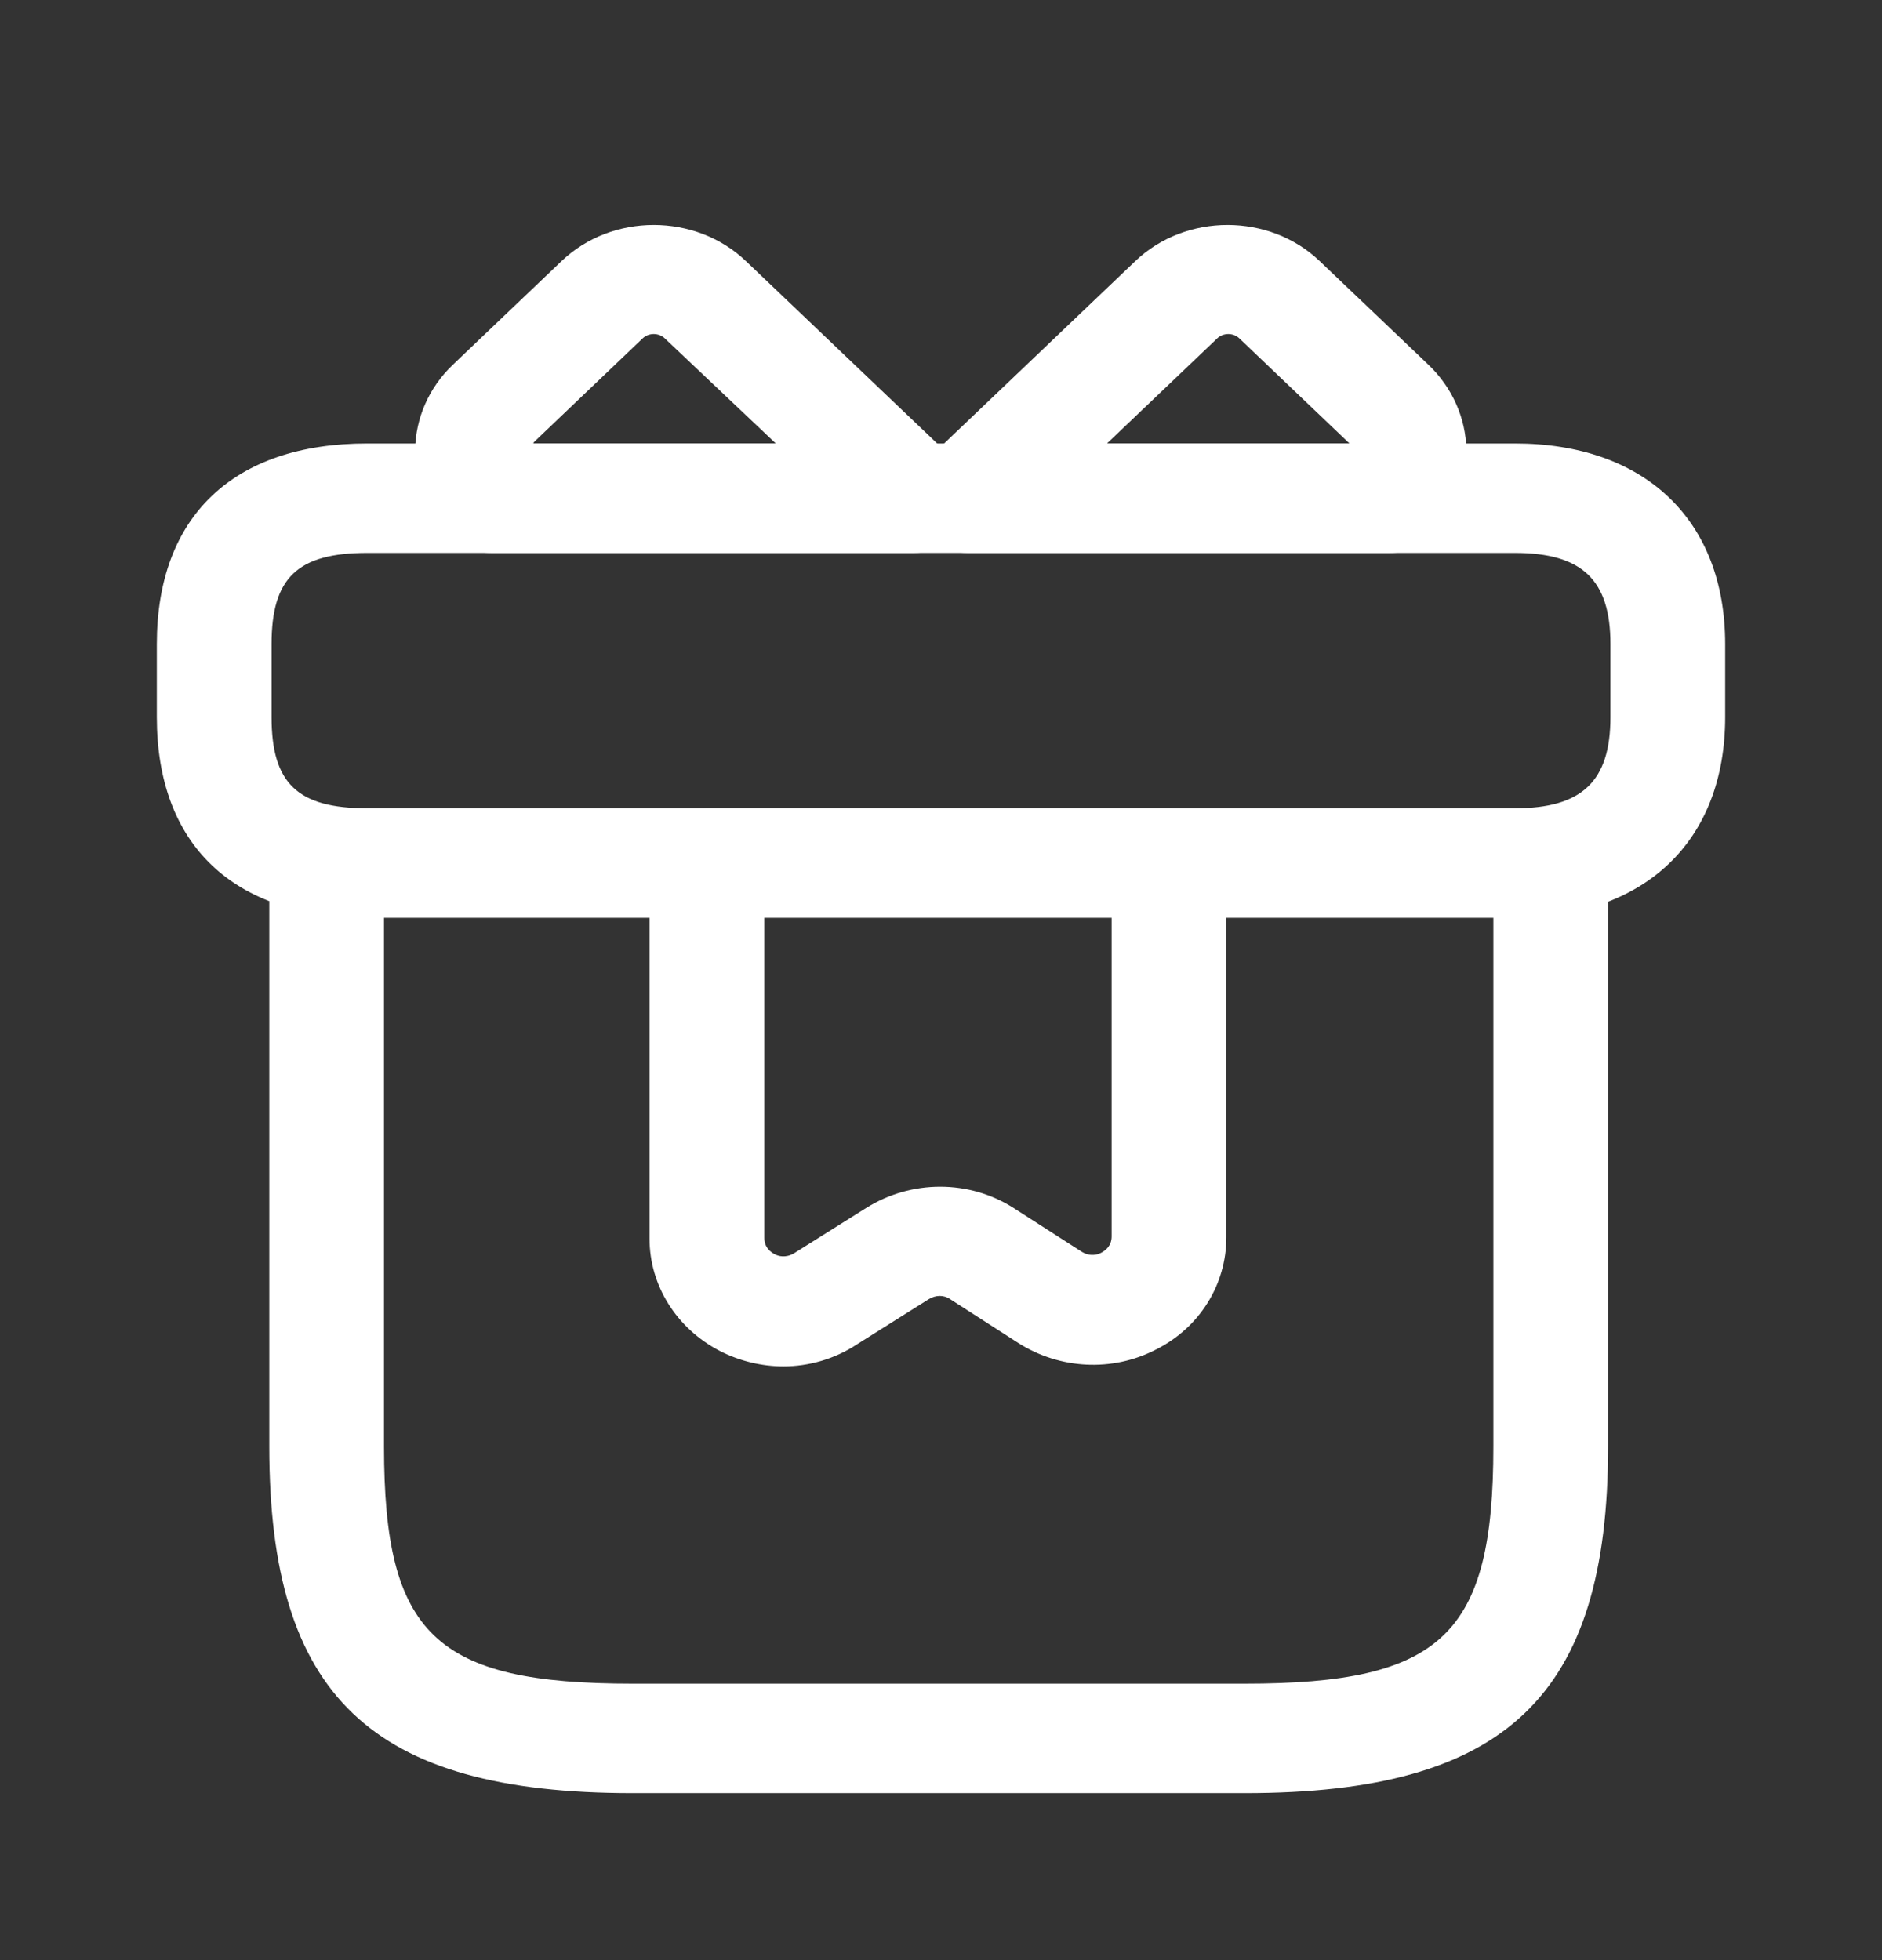 <?xml version="1.0" encoding="UTF-8"?> <svg xmlns="http://www.w3.org/2000/svg" width="24" height="25" viewBox="0 0 24 25" fill="none"><rect x="0" y="0" width="24" height="25" fill="#333333" stroke="none"/><path d="M15.873 22.87H8.068C4.731 22.87 3.434 21.632 3.434 18.45V11.007C3.434 10.625 3.766 10.309 4.166 10.309H19.775C20.175 10.309 20.507 10.625 20.507 11.007V18.45C20.507 21.632 19.209 22.87 15.873 22.87ZM4.897 11.704V18.45C4.897 20.851 5.551 21.474 8.068 21.474H15.873C18.39 21.474 19.044 20.851 19.044 18.45V11.704H4.897Z" fill="white"></path><path d="M19.317 11.704H4.683C2.976 11.704 2 10.774 2 9.146V8.215C2 6.587 2.976 5.656 4.683 5.656H19.317C20.976 5.656 22 6.633 22 8.215V9.146C22 10.727 20.976 11.704 19.317 11.704ZM4.683 7.052C3.795 7.052 3.463 7.368 3.463 8.215V9.146C3.463 9.992 3.795 10.309 4.683 10.309H19.317C20.176 10.309 20.537 9.964 20.537 9.146V8.215C20.537 7.396 20.176 7.052 19.317 7.052H4.683Z" fill="white"></path><path d="M11.649 7.052H6.264C6.059 7.052 5.864 6.968 5.727 6.829C5.132 6.205 5.151 5.247 5.776 4.651L7.161 3.33C7.805 2.716 8.868 2.716 9.512 3.33L12.166 5.861C12.371 6.056 12.439 6.363 12.322 6.624C12.215 6.884 11.951 7.052 11.649 7.052ZM6.8 5.656H9.893L8.478 4.316C8.4 4.242 8.273 4.242 8.195 4.316L6.81 5.638C6.81 5.647 6.8 5.647 6.8 5.656Z" fill="white"></path><path d="M17.727 7.052H12.341C12.049 7.052 11.776 6.884 11.668 6.624C11.551 6.363 11.62 6.066 11.825 5.861L14.478 3.33C15.122 2.716 16.186 2.716 16.829 3.33L18.215 4.651C18.839 5.247 18.868 6.205 18.264 6.829C18.127 6.968 17.932 7.052 17.727 7.052ZM14.117 5.656H17.21C17.2 5.647 17.2 5.647 17.19 5.638L15.805 4.316C15.727 4.242 15.6 4.242 15.522 4.316L14.117 5.656Z" fill="white"></path><path d="M9.991 17.427C9.717 17.427 9.435 17.361 9.181 17.231C8.625 16.943 8.283 16.394 8.283 15.798V11.007C8.283 10.625 8.615 10.309 9.015 10.309H14.908C15.308 10.309 15.639 10.625 15.639 11.007V15.78C15.639 16.384 15.298 16.933 14.742 17.212C14.186 17.501 13.513 17.464 12.986 17.129L12.117 16.57C12.039 16.515 11.932 16.515 11.844 16.57L10.927 17.147C10.644 17.334 10.313 17.427 9.991 17.427ZM9.747 15.789C9.747 15.91 9.825 15.966 9.874 15.994C9.922 16.022 10.02 16.049 10.127 15.984L11.044 15.408C11.62 15.045 12.361 15.045 12.927 15.408L13.796 15.966C13.903 16.031 14 16.003 14.049 15.975C14.098 15.947 14.176 15.891 14.176 15.77V11.695H9.747V15.789Z" fill="white"></path></svg> 